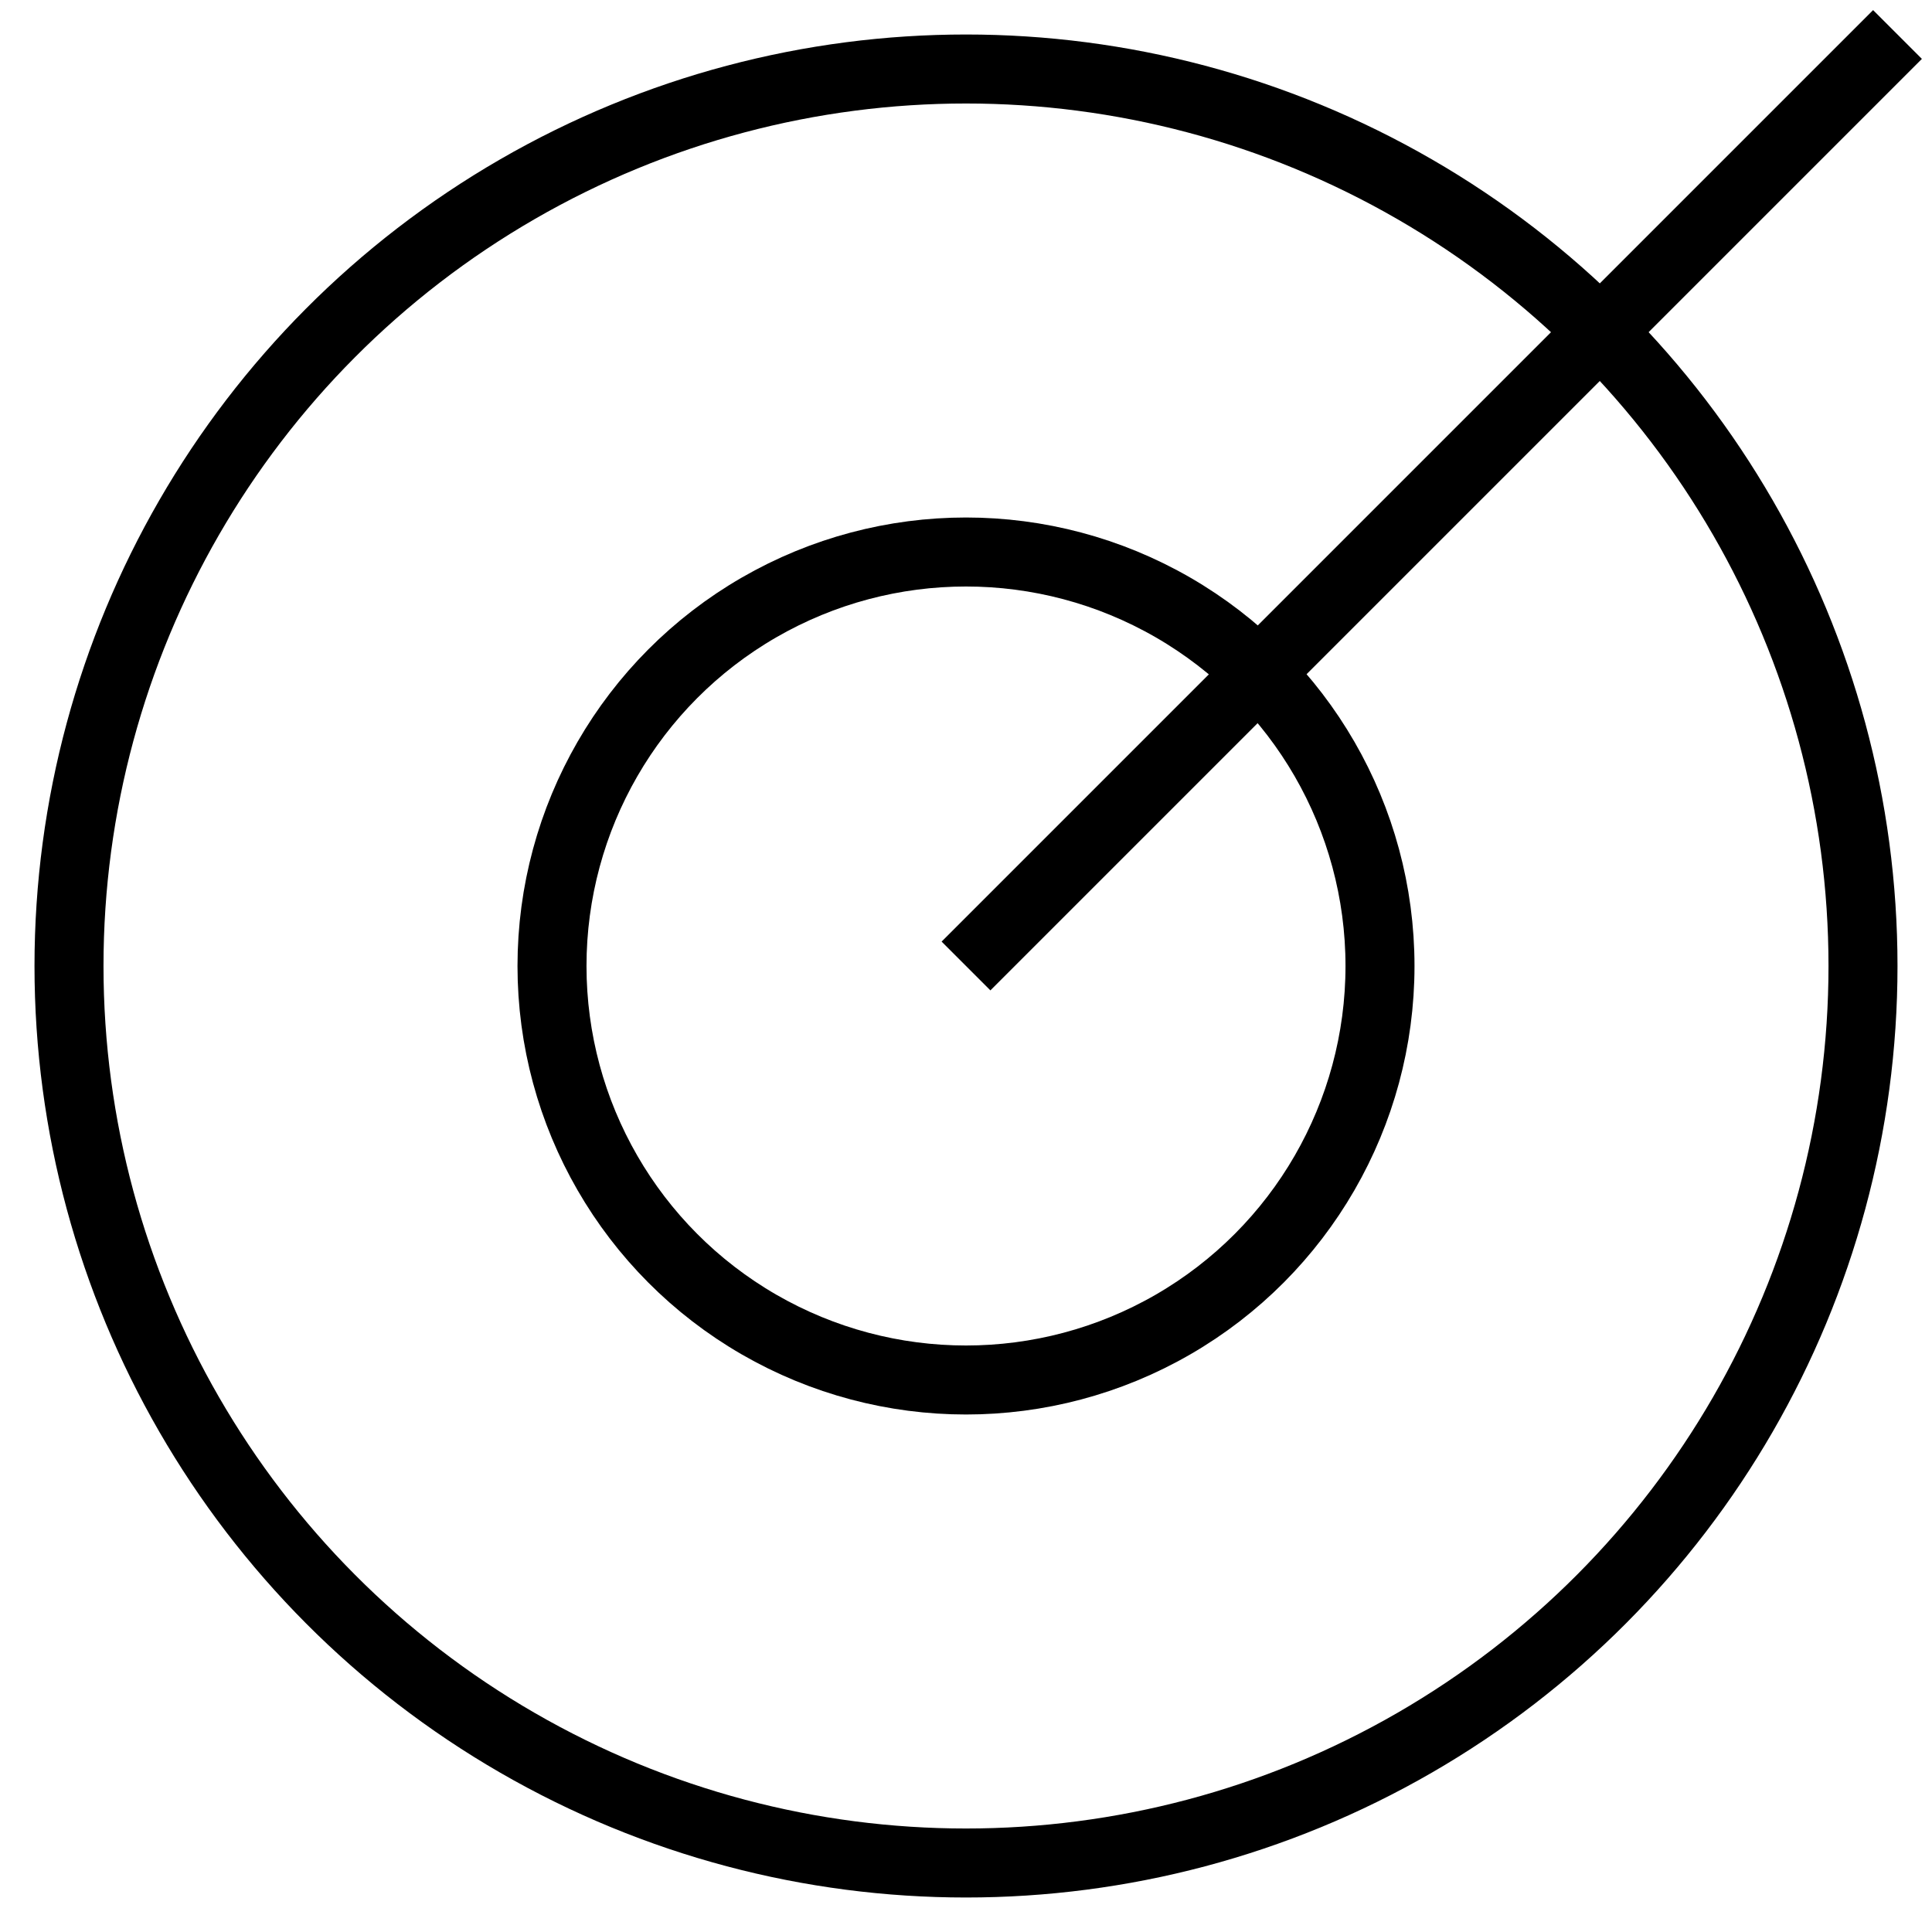 <?xml version="1.0" encoding="UTF-8"?>
<svg width="28px" height="28px" viewBox="0 0 28 28" version="1.1" xmlns="http://www.w3.org/2000/svg" xmlns:xlink="http://www.w3.org/1999/xlink">
    <title>icon-esg-no5-zcyj@3x</title>
    <g id="ESG" stroke="none" stroke-width="1" fill="none" fill-rule="evenodd">
        <g id="A1.0-频道主页备份" transform="translate(-892, -4424)">
            <g id="编组-36" transform="translate(160, 3886)">
                <g id="编组-32备份" transform="translate(505, 508)">
                    <g id="icon-esg-no5-zcyj" transform="translate(227, 30)">
                        <rect id="矩形" x="0" y="0" width="28" height="28"></rect>
                        <circle id="椭圆形" stroke="#000000" opacity="1" fill-rule="nonzero" cx="14" cy="14" r="13"></circle>
                        <circle id="椭圆形" stroke="#000000" opacity="1" fill-rule="nonzero" cx="14" cy="14" r="6"></circle>
                        <line x1="27.5" y1="0.5" x2="14" y2="14" id="路径-2" stroke="#000000" opacity="1" fill-rule="nonzero"></line>
                    </g>
                </g>
            </g>
        </g>
    </g>
</svg>